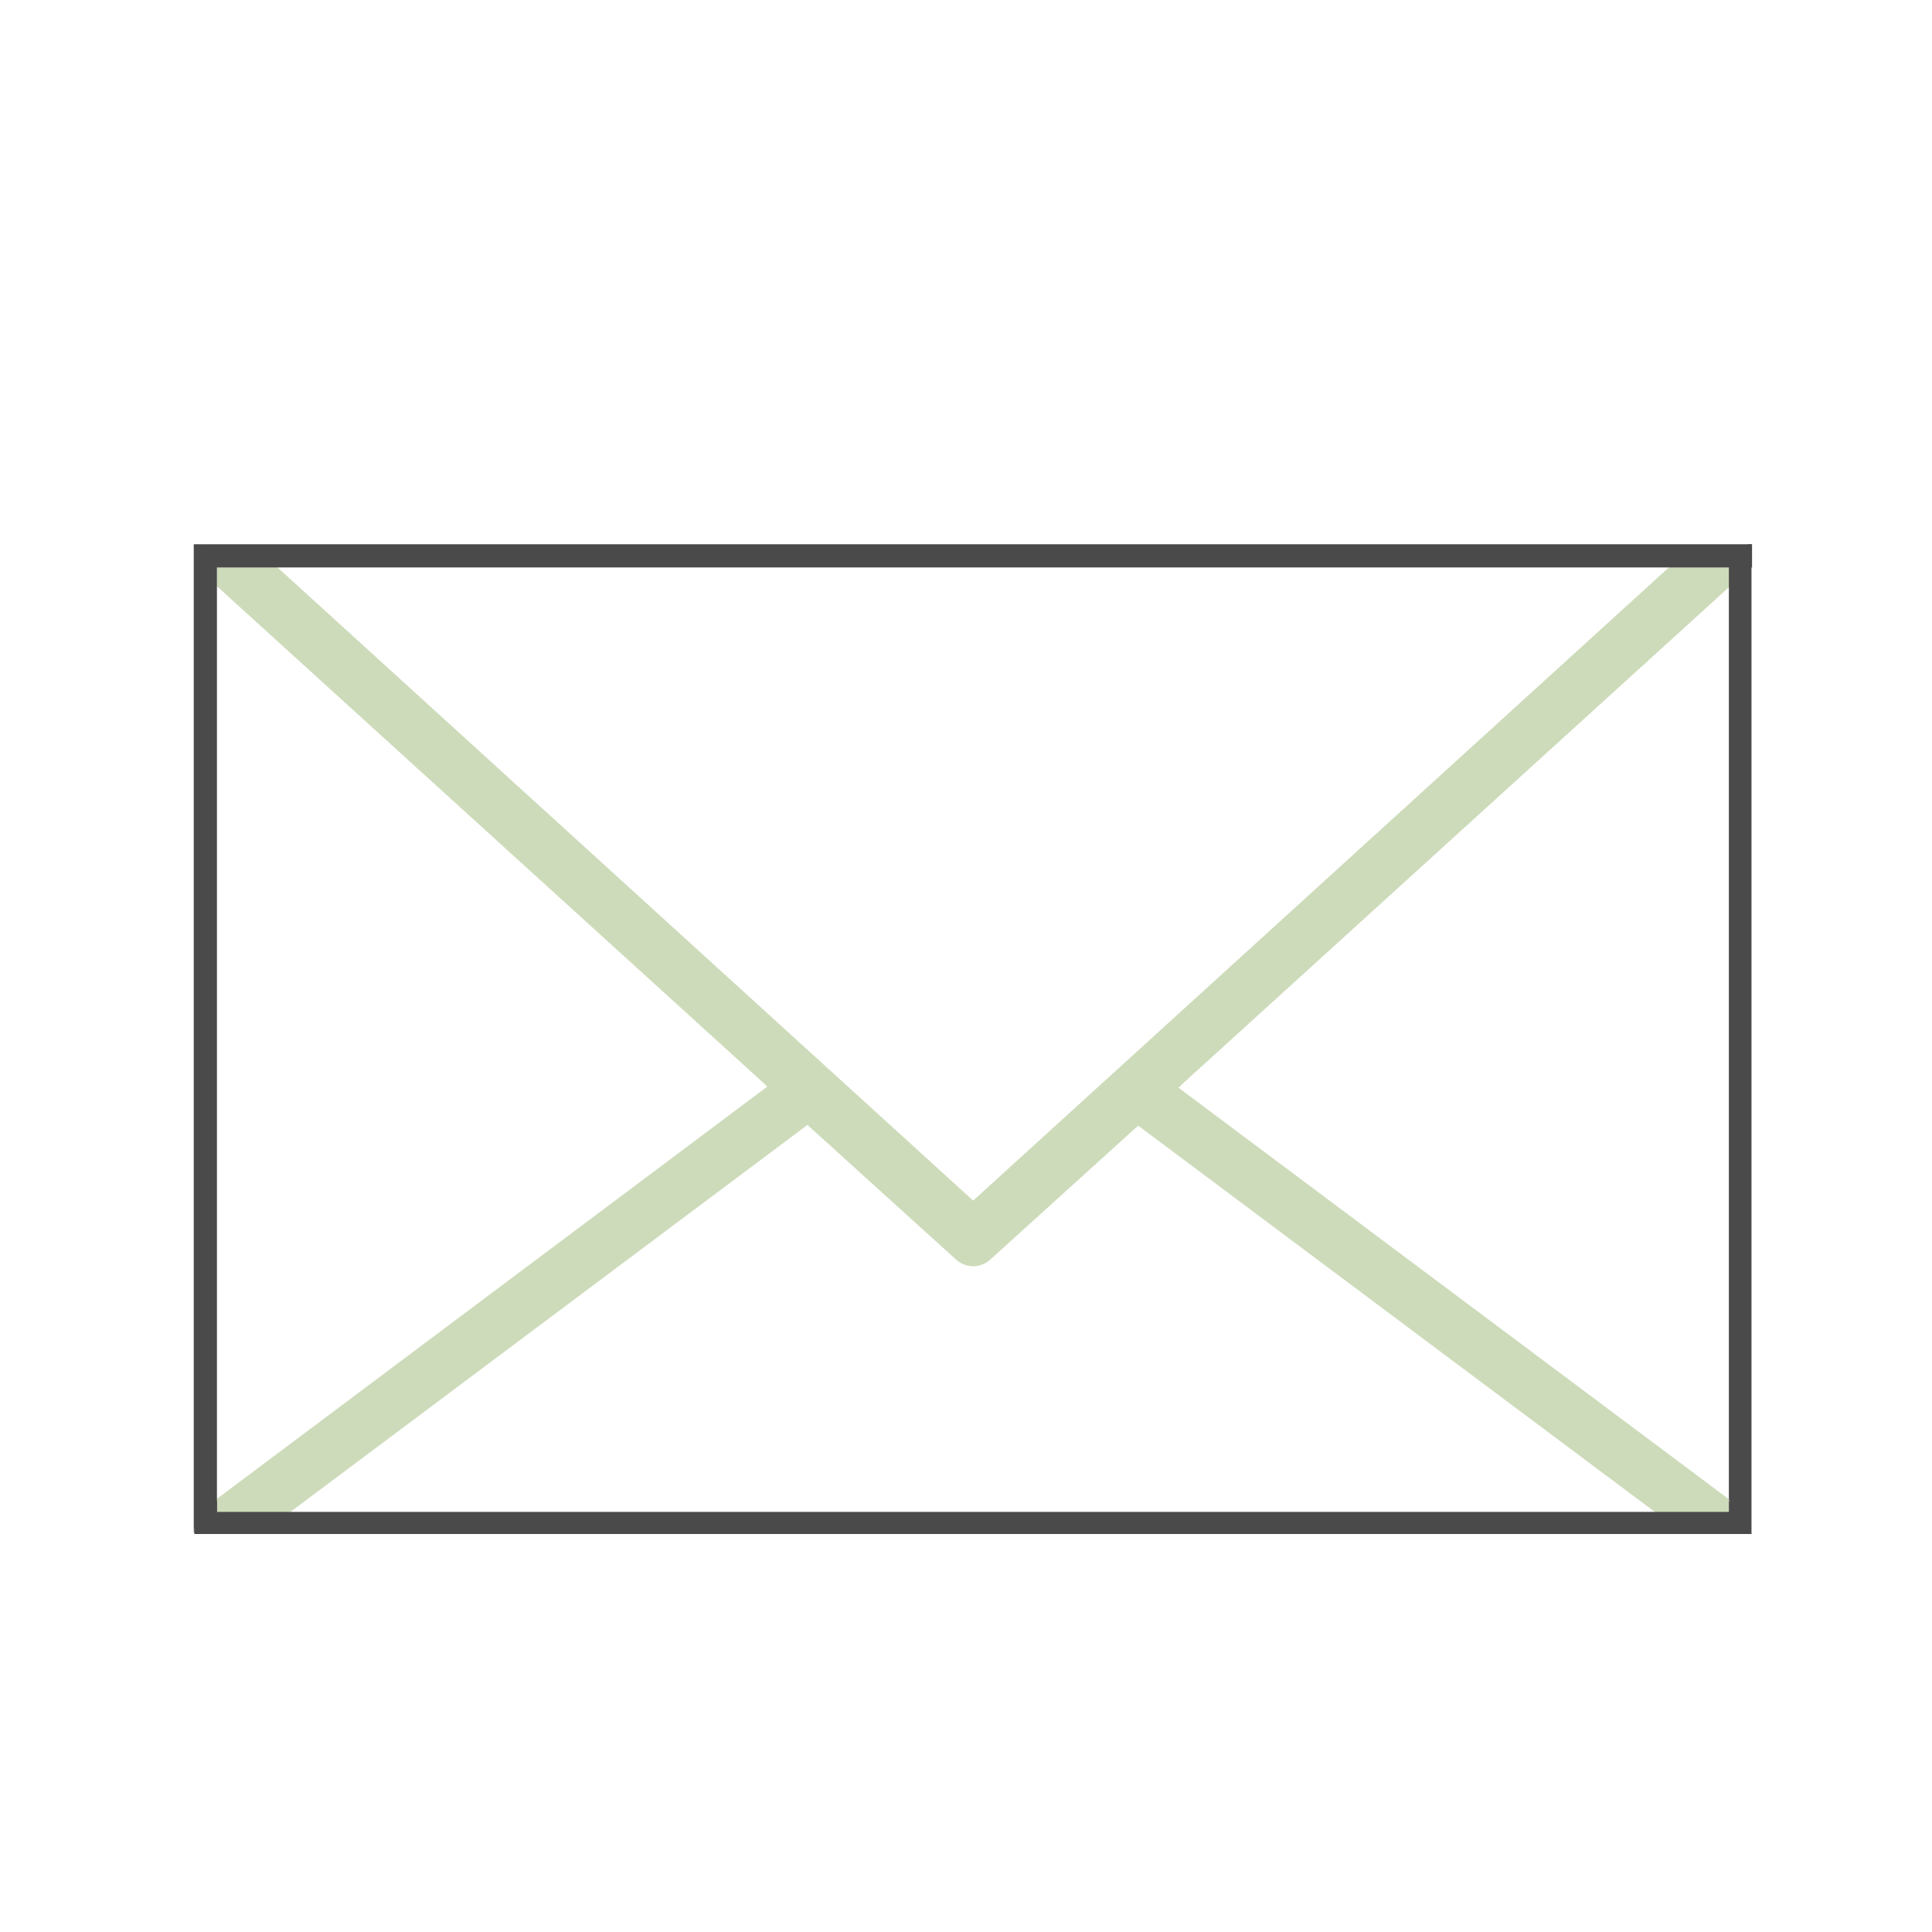 <?xml version="1.0" encoding="UTF-8"?>
<svg xmlns="http://www.w3.org/2000/svg" version="1.1" viewBox="0 0 350 350">
  <defs>
    <style>
      .cls-1 {
        fill: #4a4a4a;
      }

      .cls-2 {
        fill: #cddbba;
      }
    </style>
  </defs>
  <!-- Generator: Adobe Illustrator 28.7.1, SVG Export Plug-In . SVG Version: 1.2.0 Build 142)  -->
  <g>
    <g id="Ebene_1">
      <g id="Ebene_1-2" data-name="Ebene_1">
        <g>
          <g>
            <path class="cls-2" d="M143.9,193.5c2.1-1.7,5.3-1.2,7,1.1,1.7,2.1,1.2,5.3-1.1,7l-3.3,2.4,26.5,24c.9.9,2.1,1.4,3.3,1.4s2.4-.5,3.3-1.4l26.5-24-2-1.5c-2.1-1.7-2.6-4.7-1.1-7,1.7-2.1,4.7-2.6,7-1.1l3.5,2.6,99.8-90.7v-6.3h-7.9l-129.1,117.5L47.2,100h-7.9v6.2l99.8,90.7,4.8-3.4Z"/>
            <polygon class="cls-2" points="205.9 203.7 303.4 276.6 313.2 276.6 313.2 271.6 213.3 196.9 205.9 203.7"/>
            <polygon class="cls-2" points="49 276.6 146.4 203.7 139.186 196.714 39.2 271.6 39.2 276.6 49 276.6"/>
            <path class="cls-1" d="M35.2,277.9h282.2c.1,0-1-.4-.4-.5.2,0-.7-.2-.5-.2.3-.1.1-.2.4-.2.2-.1-.1,0,0,0,.3-.1-.2-.4-.1-.6.2-.1-.6-.2-.5-.2.2-.3-.2-.2-.2-.5,0-.6.5-.9-.7-1.3l-2.2-2.6v2.1H39.3v-2l-4.1,2.4"/>
            <path class="cls-2" d="M151.088,194.707c-1.7-2.1-5.243-3.622-7.543-2.122l-4.986,3.835,8.361,7.926,5.037-2.736c2.3-1.6.731-4.703-.869-6.903Z"/>
            <path class="cls-2" d="M210.739,193.173c-2.1-1.7-6.239.027-7.939,2.327-1.7,2.1-1.2,5.3,1.1,7l1.93,1.744,8.182-7.696-3.273-3.375Z"/>
            <path class="cls-1" d="M316.7,98.6l-3.5,2.7v170.4l3.3,5.9c.5.9.2-1.4.2.1l.6.2V98.6"/>
          </g>
          <path class="cls-1" d="M39.3,102.5v171.4l-3.3,2.2c-.5.9-.8,0-.8,1.5h-.1V98.6h1.2c0,1.4,1-.3,1.4.7l1.6,3.2Z"/>
          <path class="cls-1" d="M317.4,98.6H36.3l-.1.3c-.6-.1-.6.6-.6,1.3,0,.3-.4.8-.2,1,0,.1-.2.5-.1.6.2.1-.1.2.1.3.2.1-.2.1-.1.2.3.1-.4.1,0,.2.2.1-.1.1.1.2.6.1-.6.1.2.1h281.8"/>
        </g>
      </g>
    </g>
  </g>
</svg>